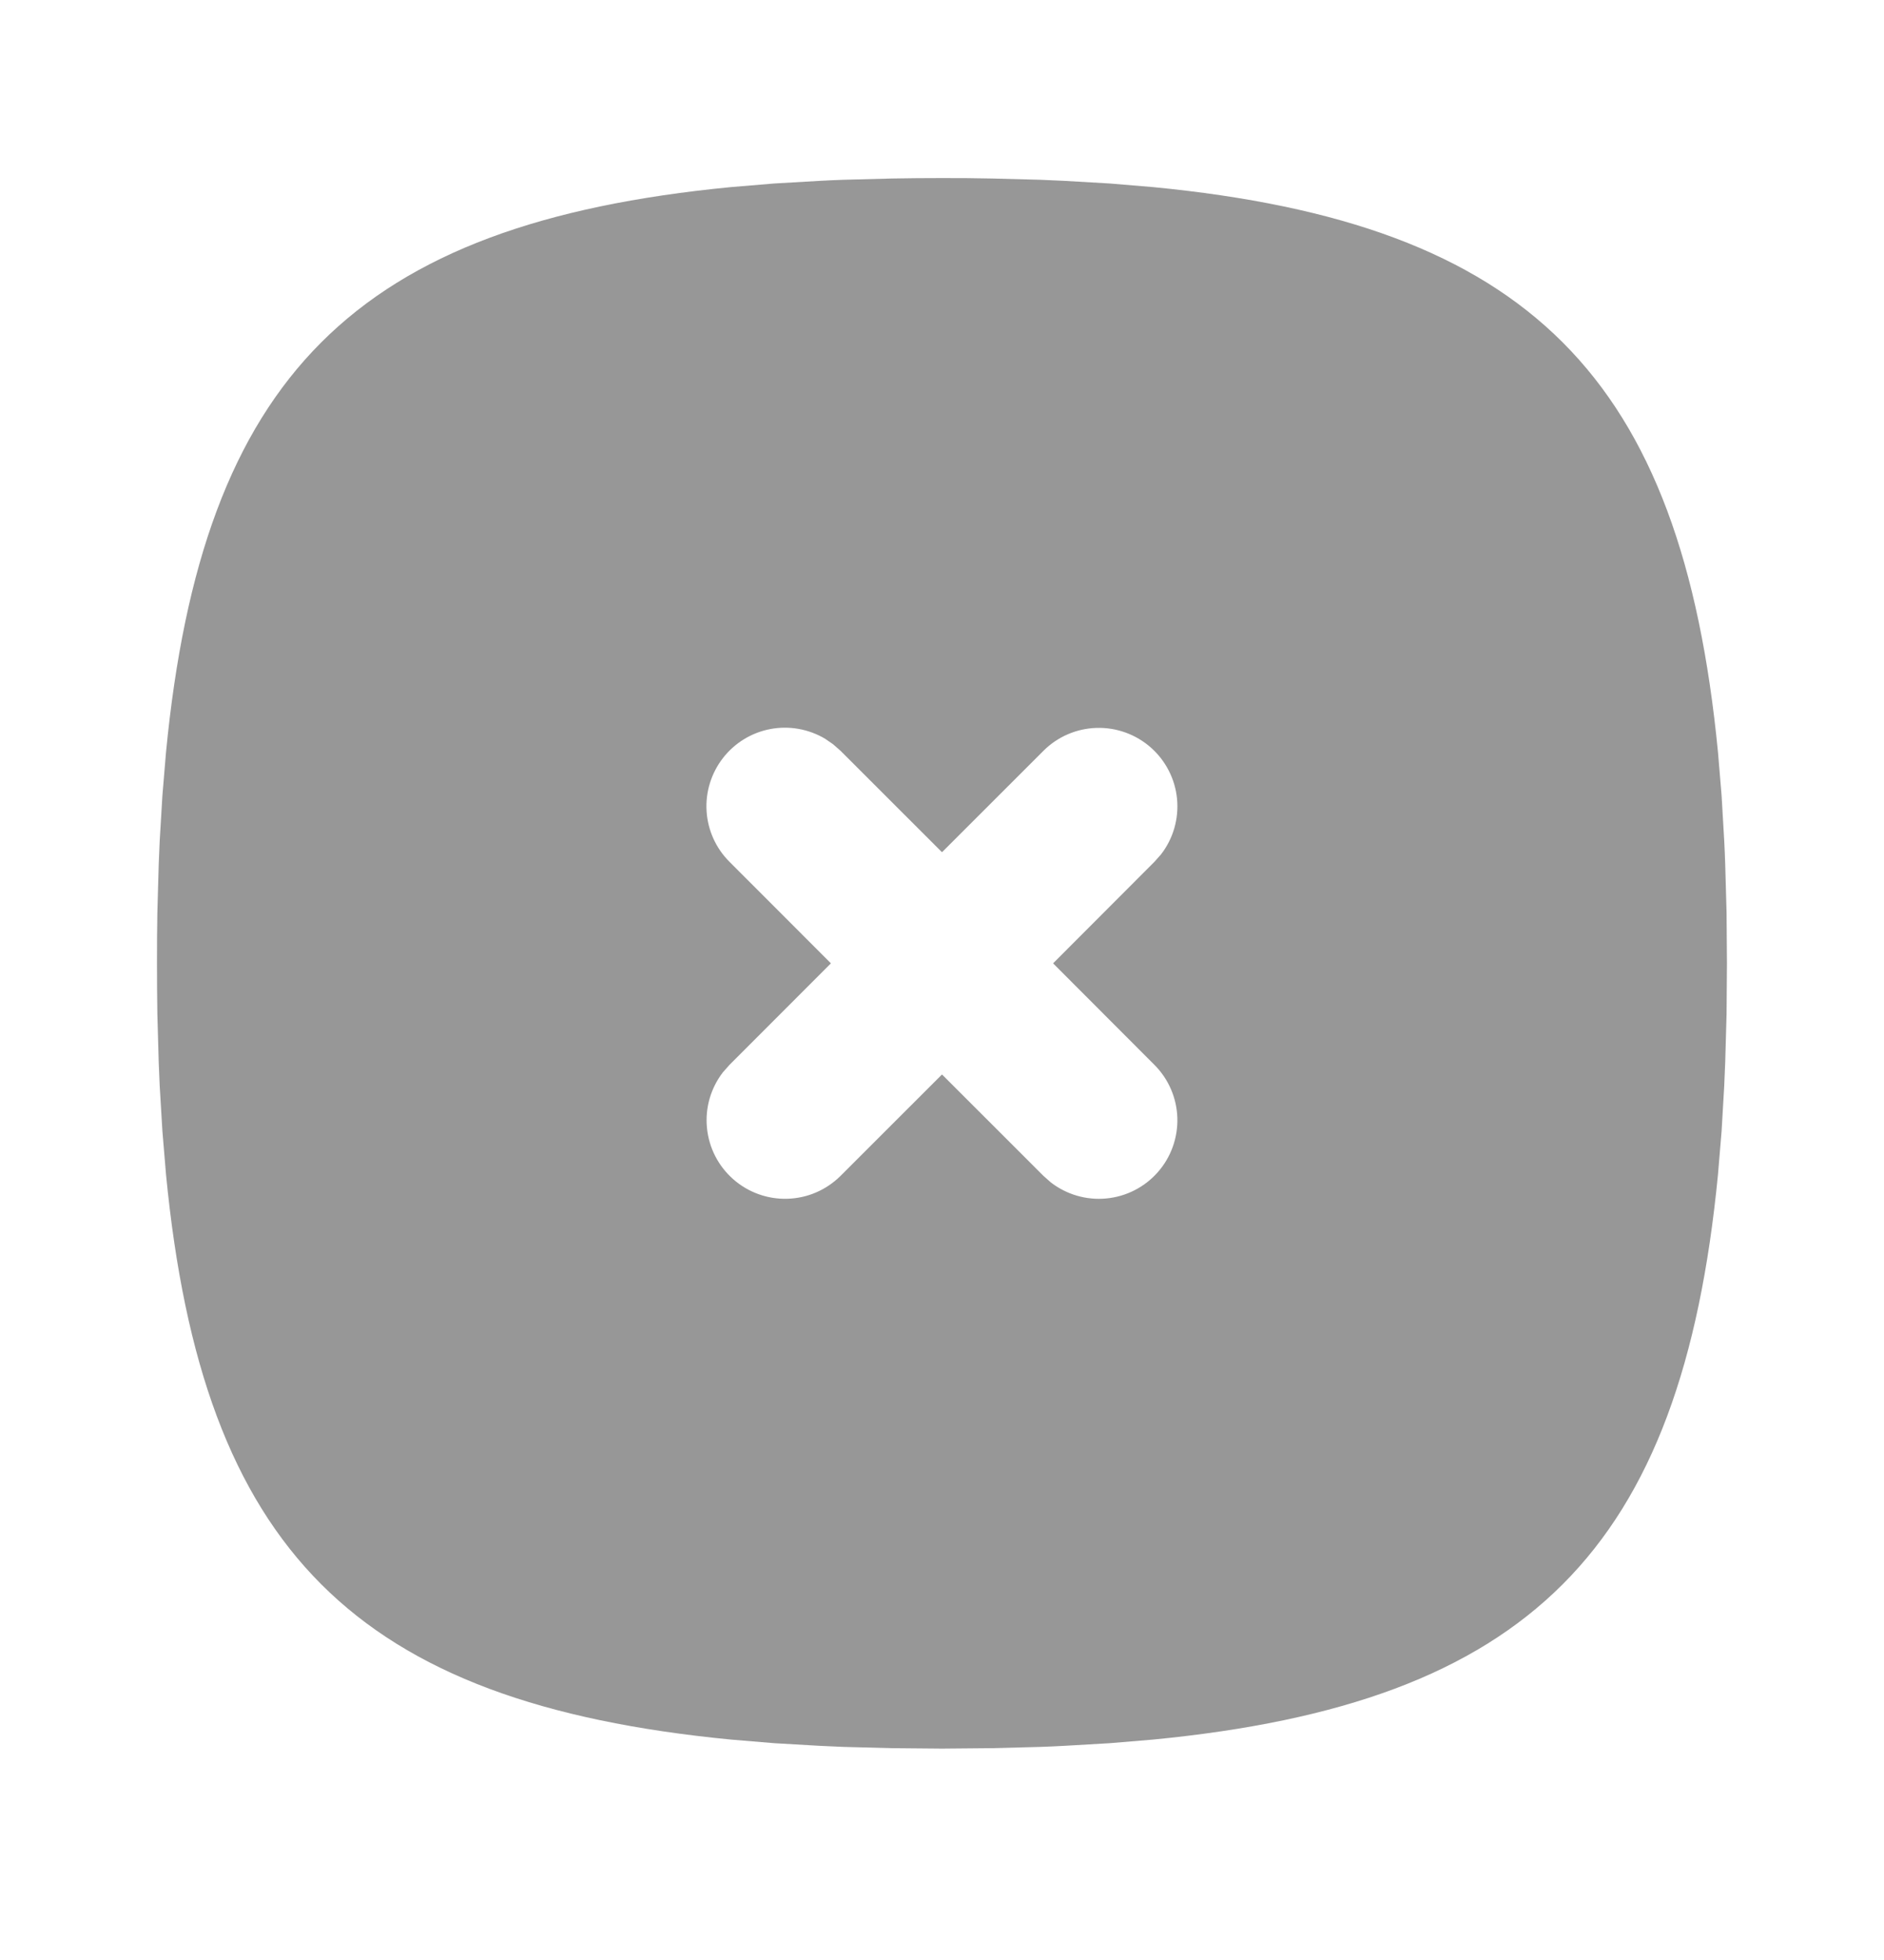 <svg width="25" height="26" viewBox="0 0 25 26" fill="none" xmlns="http://www.w3.org/2000/svg">
<path d="M12.5 2.362L12.837 2.363L13.168 2.368L13.81 2.385L14.122 2.399L14.725 2.434L15.301 2.482C20.285 2.965 22.313 4.994 22.797 9.978L22.845 10.554L22.88 11.157C22.885 11.259 22.89 11.363 22.893 11.469L22.911 12.11L22.916 12.779L22.911 13.448L22.893 14.089L22.88 14.401L22.845 15.004L22.797 15.58C22.313 20.564 20.285 22.593 15.301 23.076L14.725 23.124L14.122 23.159C14.02 23.164 13.915 23.17 13.81 23.173L13.168 23.19L12.5 23.196L11.831 23.19L11.189 23.173L10.878 23.159L10.275 23.124L9.699 23.076C4.714 22.593 2.686 20.564 2.203 15.58L2.155 15.004L2.119 14.401C2.114 14.297 2.11 14.193 2.106 14.089L2.088 13.448C2.085 13.229 2.083 13.006 2.083 12.779L2.084 12.441L2.088 12.11L2.106 11.469L2.119 11.157L2.155 10.554L2.203 9.978C2.686 4.994 4.714 2.965 9.699 2.482L10.275 2.434L10.878 2.399C10.98 2.394 11.084 2.388 11.189 2.385L11.831 2.368C12.05 2.364 12.273 2.362 12.5 2.362ZM10.949 9.8C10.73 9.67 10.472 9.624 10.223 9.671C9.973 9.718 9.749 9.855 9.593 10.056C9.438 10.256 9.36 10.507 9.376 10.76C9.392 11.014 9.5 11.253 9.68 11.432L11.026 12.779L9.68 14.126L9.593 14.224C9.432 14.433 9.355 14.696 9.381 14.96C9.406 15.223 9.53 15.467 9.729 15.642C9.927 15.817 10.185 15.91 10.449 15.902C10.714 15.894 10.965 15.786 11.153 15.599L12.5 14.253L13.847 15.599L13.944 15.685C14.154 15.847 14.417 15.923 14.68 15.898C14.944 15.873 15.188 15.749 15.363 15.55C15.538 15.352 15.631 15.094 15.623 14.829C15.615 14.565 15.506 14.313 15.319 14.126L13.974 12.779L15.319 11.432L15.406 11.334C15.568 11.125 15.644 10.862 15.619 10.598C15.594 10.335 15.469 10.091 15.271 9.916C15.072 9.741 14.815 9.648 14.55 9.656C14.286 9.664 14.034 9.772 13.847 9.959L12.5 11.305L11.153 9.959L11.055 9.873L10.949 9.8Z" fill="#303030" fill-opacity="0.5"/>
</svg>
